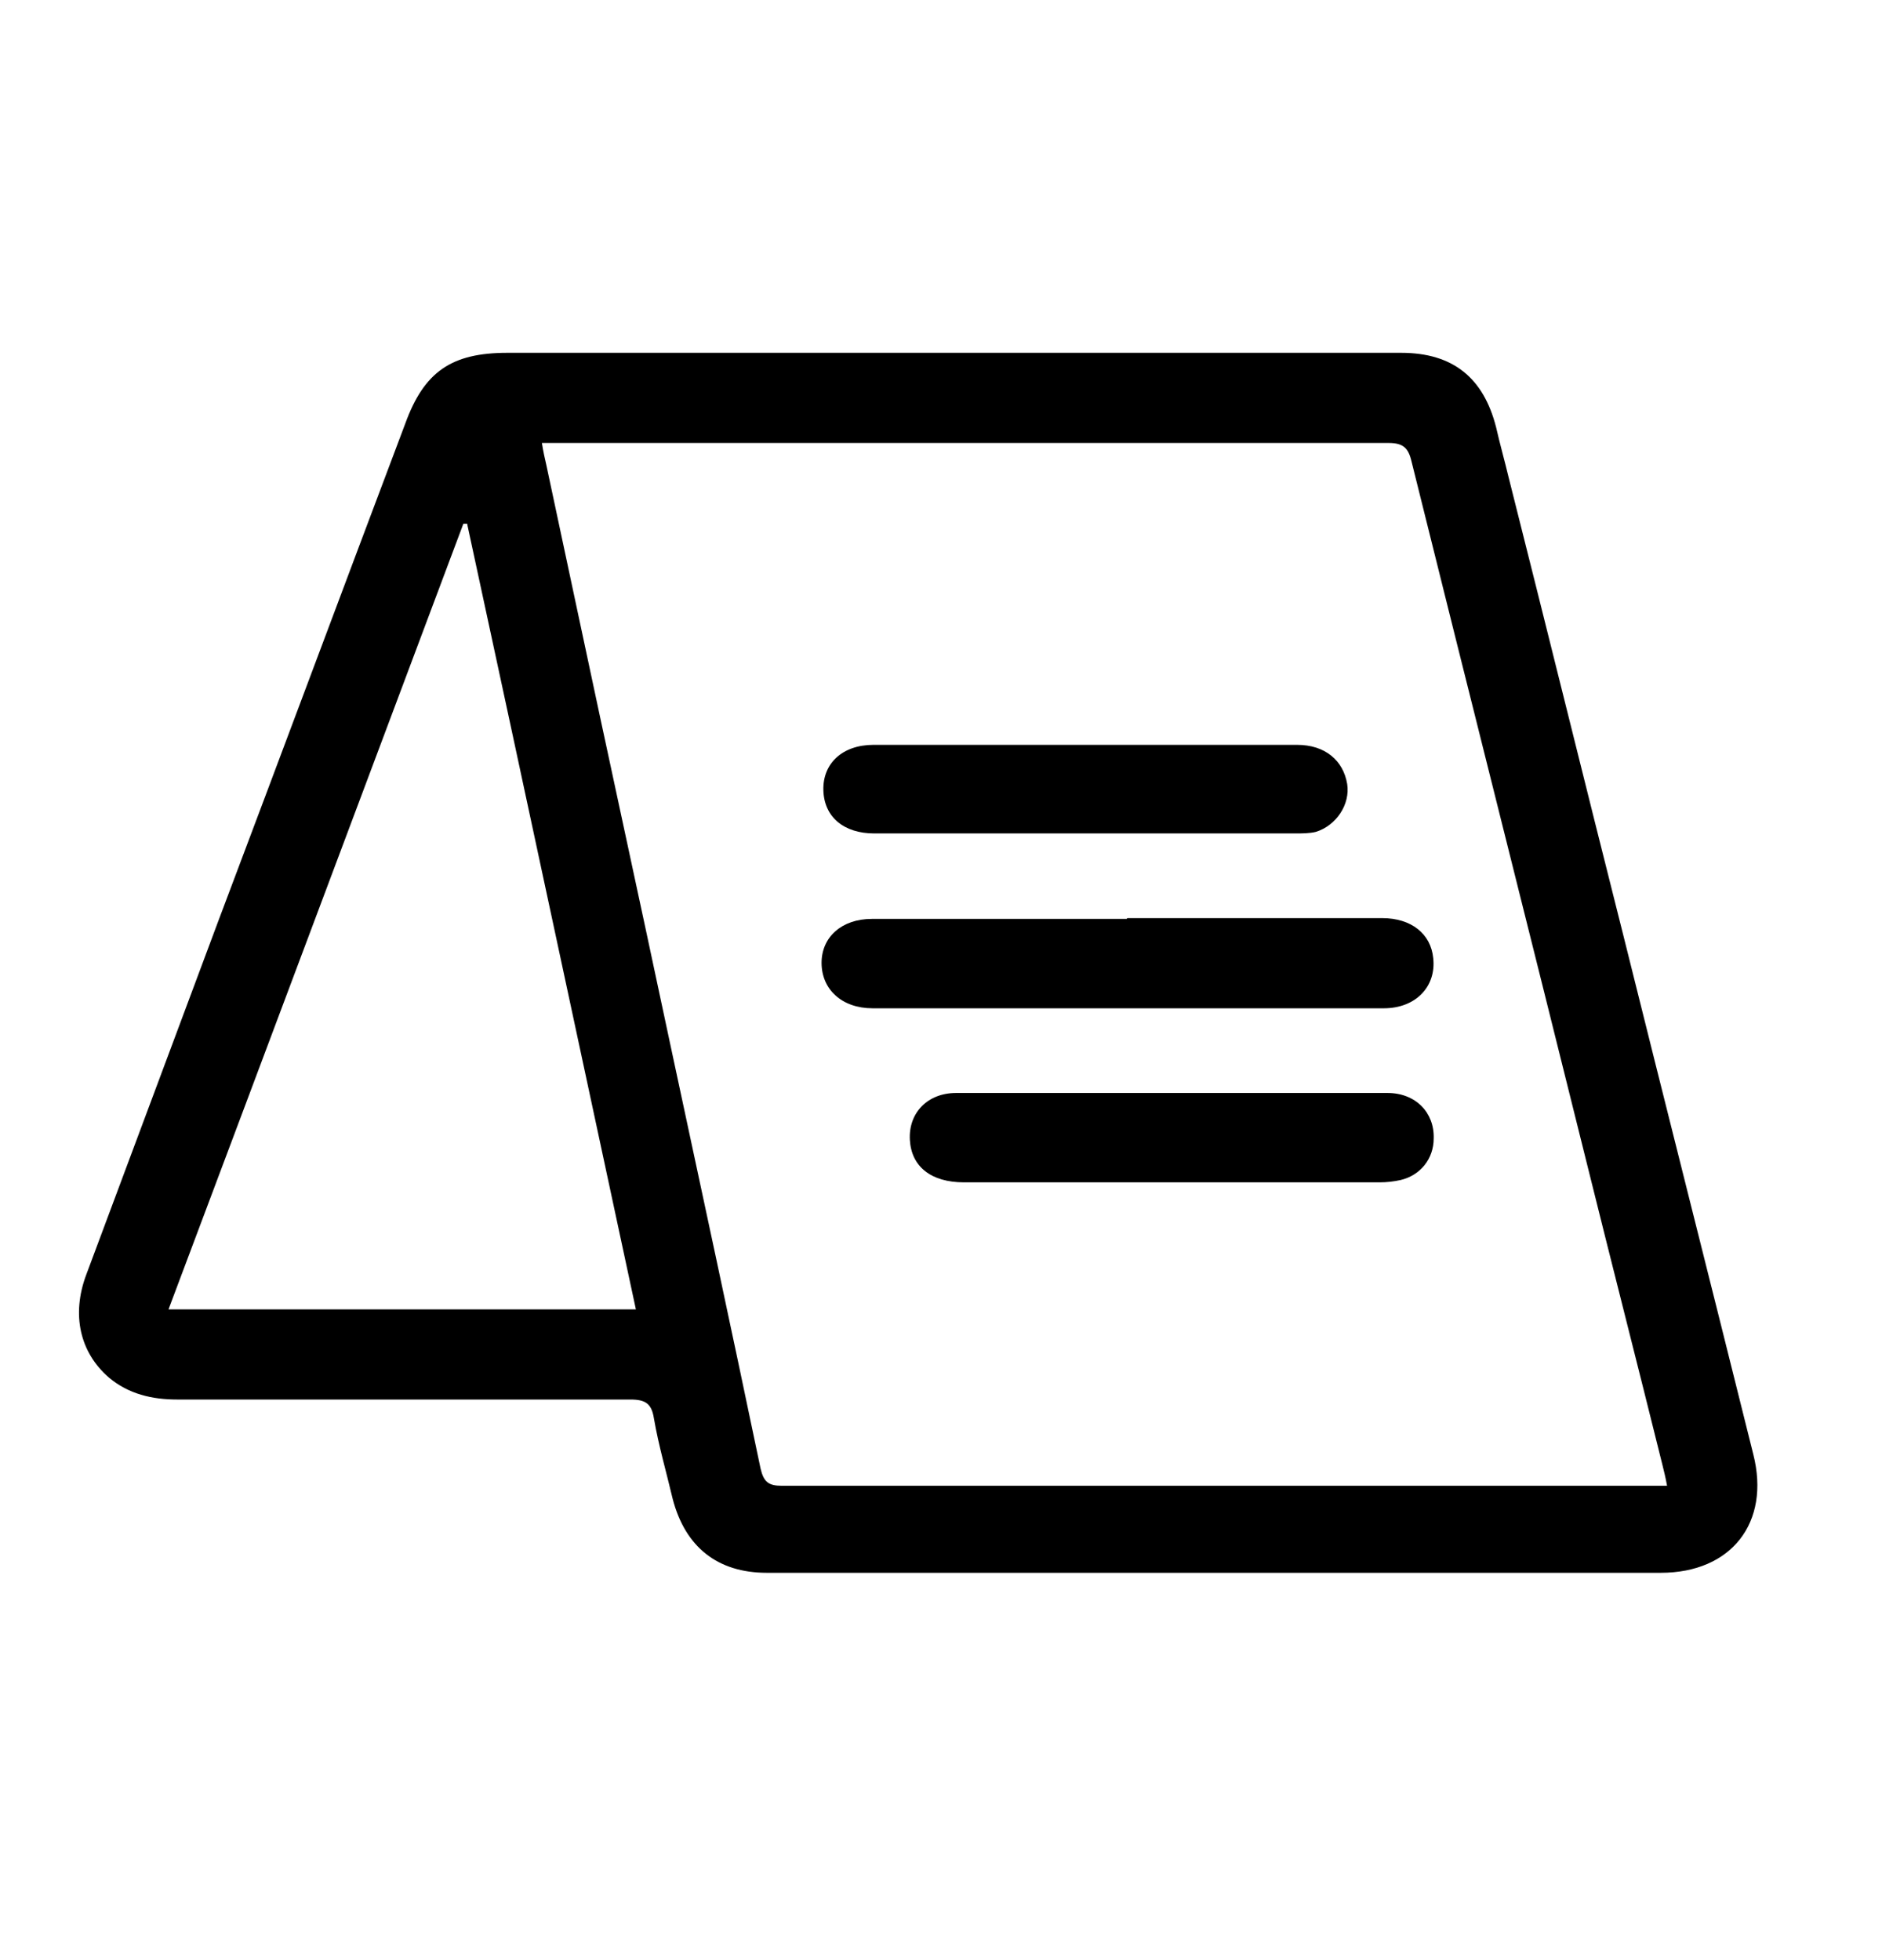 <svg width="24" height="25" viewBox="0 0 24 25" fill="none" xmlns="http://www.w3.org/2000/svg">
<g clip-path="url(#clip0_6057_68336)">
<path d="M12.129 4.5C14.039 4.5 15.959 4.5 17.869 4.5C18.529 4.5 18.919 4.82 19.079 5.45C19.129 5.67 19.189 5.88 19.239 6.09C19.729 8.03 20.209 9.98 20.699 11.92C21.249 14.13 21.809 16.34 22.359 18.55C22.579 19.42 22.079 20.06 21.179 20.06C17.379 20.06 13.579 20.06 9.779 20.06C9.149 20.06 8.739 19.73 8.579 19.12C8.499 18.78 8.399 18.44 8.339 18.09C8.309 17.9 8.229 17.85 8.039 17.85C6.109 17.85 4.179 17.85 2.259 17.85C1.939 17.85 1.639 17.78 1.389 17.57C1.019 17.25 0.909 16.77 1.099 16.26C1.659 14.76 2.219 13.26 2.779 11.76C3.579 9.64 4.369 7.52 5.169 5.4C5.409 4.74 5.759 4.5 6.469 4.5C8.359 4.5 10.239 4.5 12.129 4.5ZM6.909 5.64C6.929 5.77 6.949 5.85 6.969 5.94C7.099 6.55 7.229 7.16 7.359 7.77C7.749 9.61 8.149 11.44 8.539 13.28C8.929 15.1 9.319 16.91 9.699 18.73C9.739 18.9 9.799 18.95 9.969 18.95C13.659 18.95 17.349 18.95 21.039 18.95C21.109 18.95 21.169 18.95 21.259 18.95C21.239 18.84 21.219 18.76 21.199 18.68C20.879 17.39 20.549 16.1 20.229 14.81C19.489 11.83 18.739 8.86 17.999 5.88C17.959 5.71 17.889 5.65 17.709 5.65C14.189 5.65 10.659 5.65 7.139 5.65C7.069 5.65 6.999 5.65 6.899 5.65L6.909 5.64ZM5.959 6.68C5.959 6.68 5.929 6.68 5.909 6.68C4.659 10.01 3.409 13.35 2.149 16.7H8.109C7.389 13.35 6.679 10.02 5.959 6.69V6.68Z" fill="black"/>
<path d="M14.377 11.71C15.457 11.71 16.537 11.71 17.627 11.71C17.997 11.71 18.247 11.91 18.277 12.22C18.317 12.58 18.057 12.86 17.647 12.86C16.997 12.86 16.347 12.86 15.687 12.86C14.227 12.86 12.757 12.86 11.297 12.86C11.237 12.86 11.187 12.86 11.127 12.86C10.737 12.86 10.477 12.62 10.477 12.28C10.477 11.95 10.737 11.72 11.117 11.72C12.197 11.72 13.277 11.72 14.367 11.72L14.377 11.71Z" fill="black"/>
<path d="M14.973 13.94C15.883 13.94 16.783 13.94 17.693 13.94C18.053 13.94 18.293 14.19 18.283 14.52C18.283 14.78 18.113 14.99 17.863 15.05C17.773 15.07 17.683 15.08 17.593 15.08C15.823 15.08 14.063 15.08 12.293 15.08C11.873 15.08 11.623 14.88 11.603 14.54C11.583 14.19 11.833 13.94 12.193 13.94C13.113 13.94 14.033 13.94 14.953 13.94H14.973Z" fill="black"/>
<path d="M13.83 10.63C12.94 10.63 12.04 10.63 11.15 10.63C10.76 10.63 10.51 10.42 10.5 10.08C10.49 9.74 10.74 9.5 11.14 9.5C12.94 9.5 14.74 9.5 16.54 9.5C16.9 9.5 17.13 9.7 17.18 10C17.22 10.26 17.04 10.53 16.78 10.61C16.7 10.63 16.6 10.63 16.51 10.63C15.62 10.63 14.72 10.63 13.83 10.63Z" fill="black"/>
</g>
<defs>
<clipPath id="clip0_6057_68336">
<rect width="21.41" height="15.57" fill="white" transform="translate(1 4.5)"/>
</clipPath>
</defs>
</svg>
